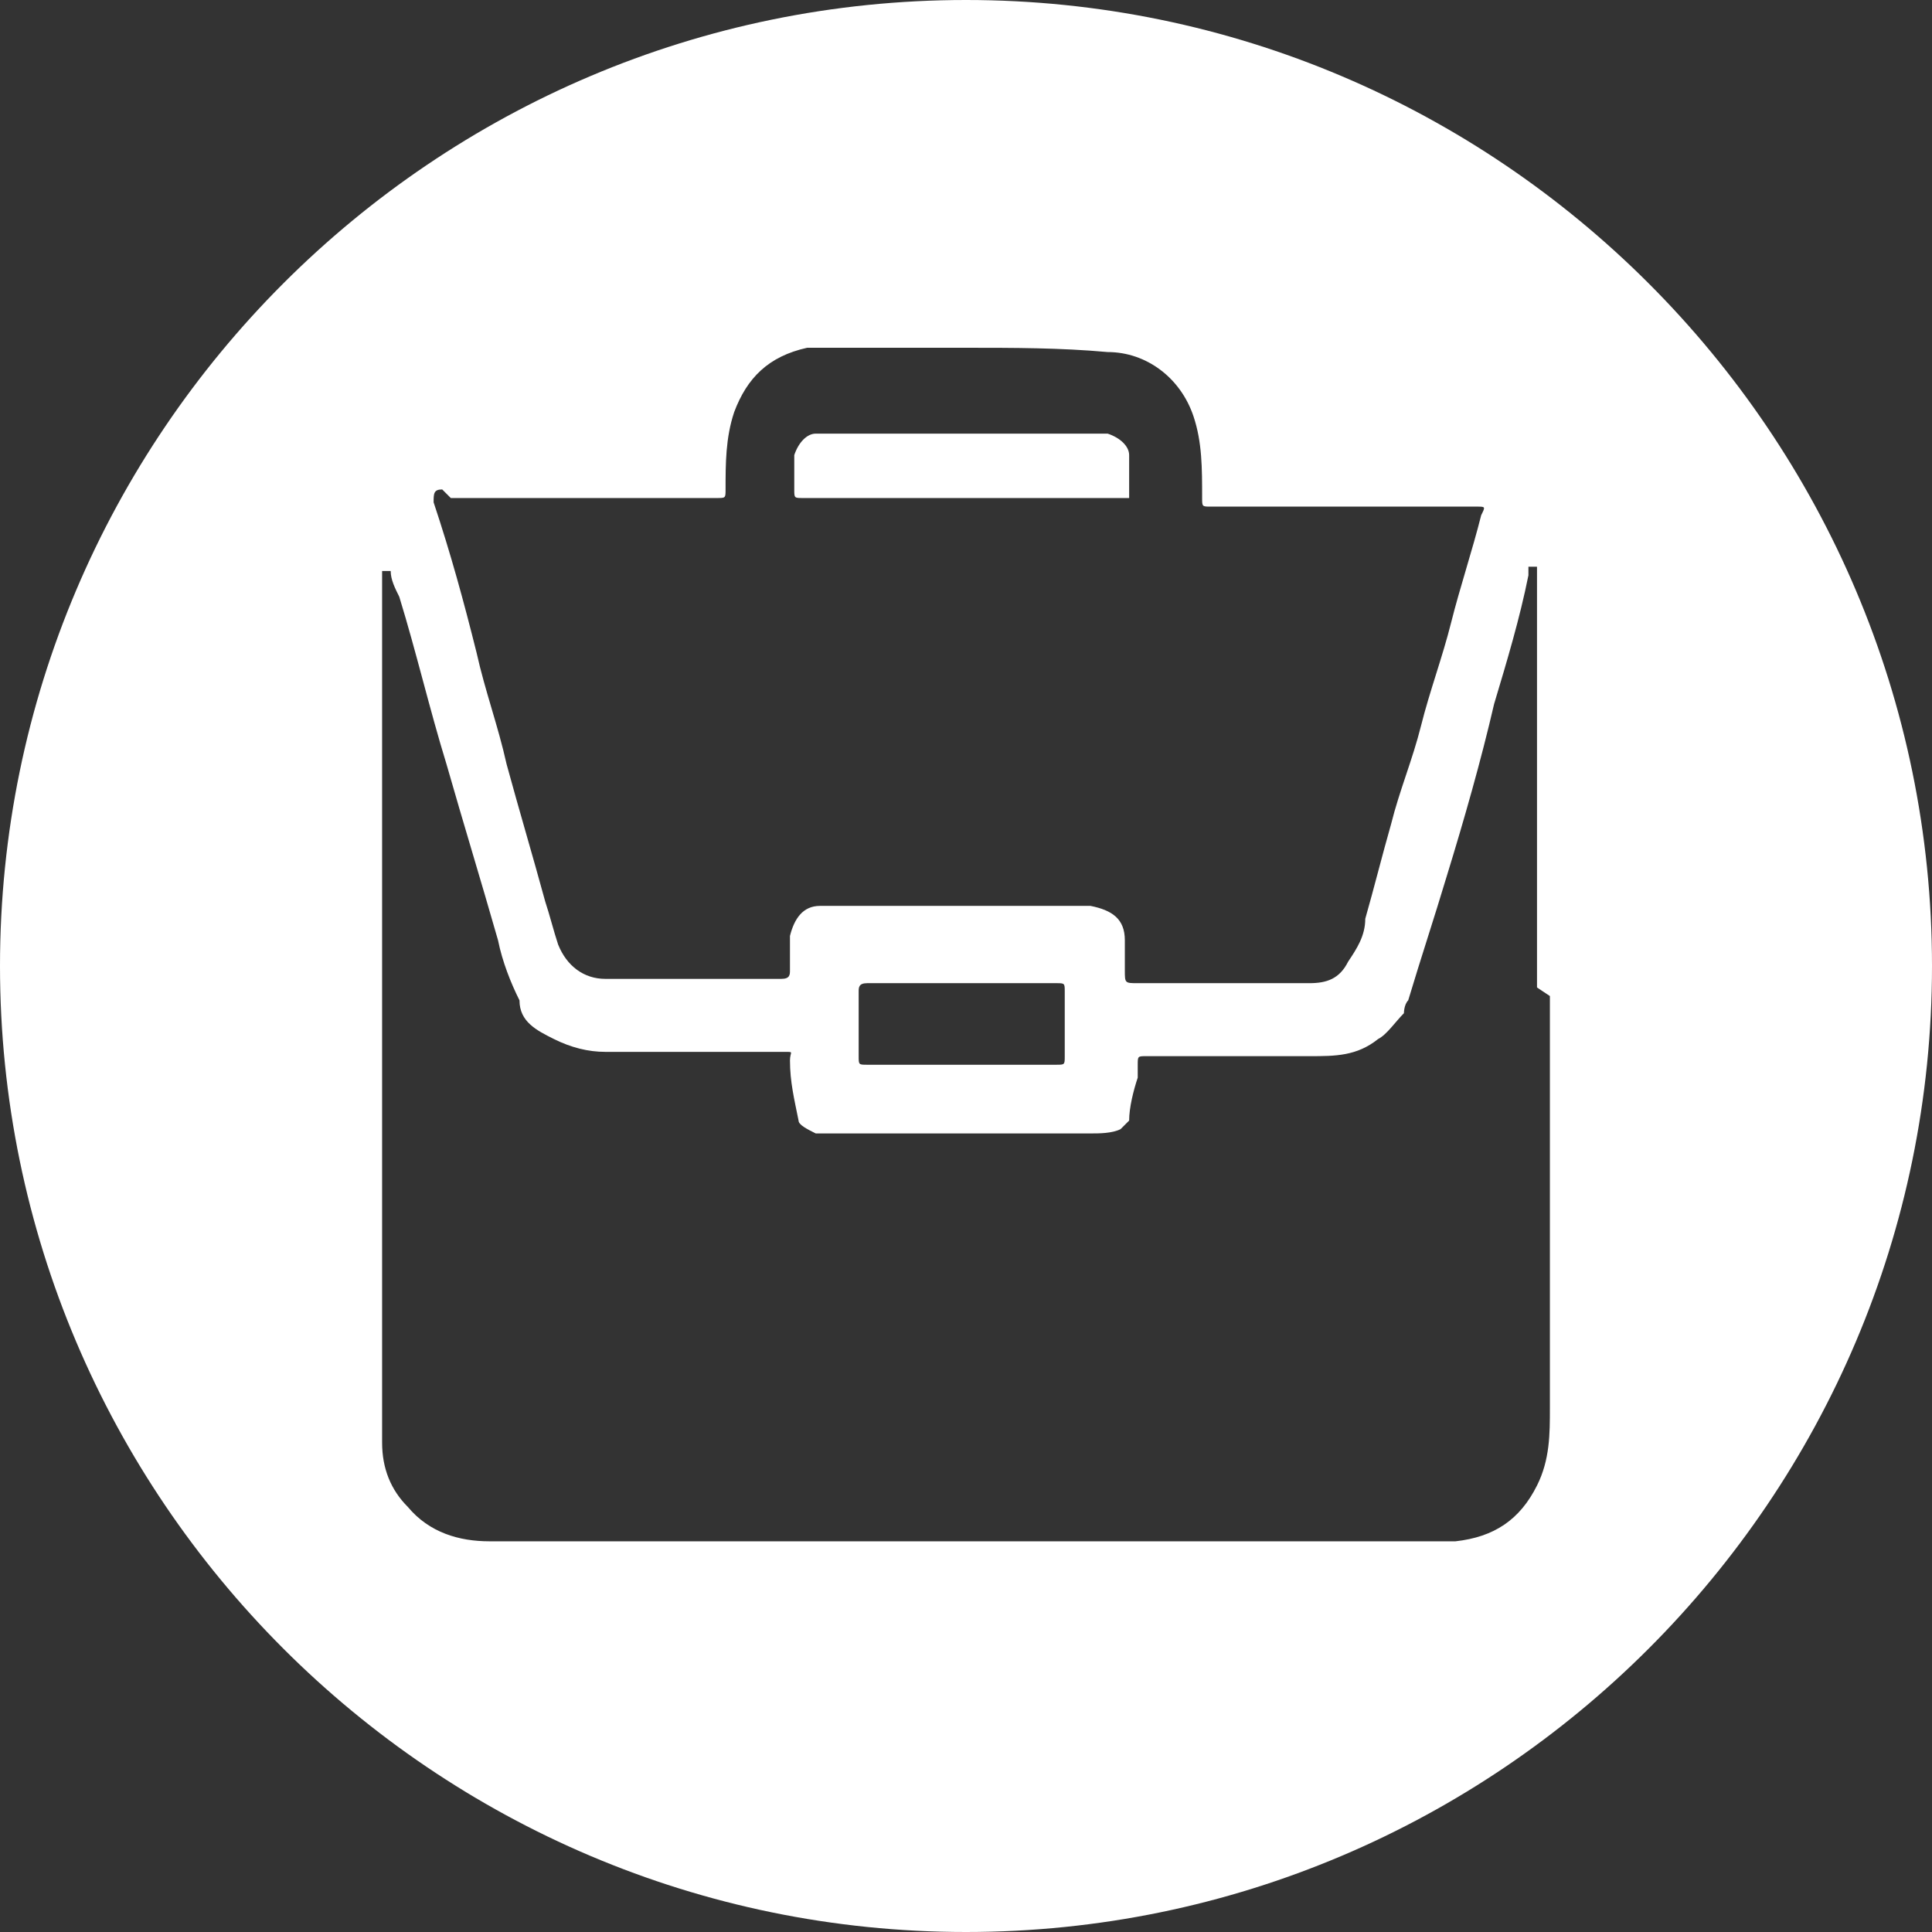 <?xml version="1.0" encoding="UTF-8"?>
<svg id="Ebene_1" data-name="Ebene 1" xmlns="http://www.w3.org/2000/svg" version="1.1" viewBox="0 0 45 45">
  <rect x="0" y="0" width="45" height="45" fill="#333333" stroke="none"/>
  <defs>
    <style>
      .cls-1 {
        fill: #fff;
        stroke-width: 0px;
      }
    </style>
  </defs>
  <path class="cls-1" d="M18.8,11.6h7.5c0-.4,0-.7,0-1,0-.2-.2-.4-.5-.5-.2,0-.4,0-.6,0h-5.5c-.2,0-.4,0-.7,0-.2,0-.4.2-.5.5,0,.3,0,.6,0,.8,0,.2,0,.2.2.2Z"/>
  <path class="cls-1" d="M22.5,0C10.1,0,0,10.1,0,22.5s10.1,22.5,22.5,22.5,22.5-10.1,22.5-22.5S34.9,0,22.5,0ZM10.5,11.6h6.2c.2,0,.2,0,.2-.2,0-.6,0-1.2.2-1.8.3-.8.8-1.3,1.7-1.5.3,0,.6,0,.9,0,.9,0,1.9,0,2.8,0h0c1.1,0,2.2,0,3.3.1.9,0,1.7.6,2,1.5.2.6.2,1.2.2,1.9,0,.2,0,.2.2.2h6.2c.2,0,.2,0,.1.2-.2.8-.5,1.7-.7,2.5-.2.8-.5,1.6-.7,2.4-.2.8-.5,1.5-.7,2.3-.2.7-.4,1.5-.6,2.2,0,.4-.2.7-.4,1-.2.4-.5.5-.9.5h-4c-.3,0-.3,0-.3-.3,0-.2,0-.4,0-.7,0-.5-.3-.7-.8-.8h-6.3c-.4,0-.6.3-.7.7,0,.3,0,.6,0,.8,0,.1,0,.2-.2.2h-4.1c-.5,0-.9-.3-1.1-.8-.1-.3-.2-.7-.3-1-.3-1.1-.6-2.1-.9-3.2-.2-.9-.5-1.7-.7-2.6-.3-1.2-.6-2.3-1-3.5,0-.2,0-.3.2-.3ZM24.6,22.9c.2,0,.2,0,.2.2v1.5c0,.2,0,.2-.2.2h-4.4c-.2,0-.2,0-.2-.2v-1.5c0-.1,0-.2.2-.2h2.2,0c.7,0,1.5,0,2.2,0ZM36.1,23.2h0v9.6c0,.6,0,1.2-.3,1.8-.4.8-1,1.2-1.9,1.3-.4,0-.8,0-1.2,0h-1.8c-2.1,0-4.2,0-6.3,0-.9,0-1.7,0-2.6,0-2.5,0-5,0-7.4,0-1,0-2.1,0-3.2,0-.7,0-1.4-.2-1.9-.8-.4-.4-.6-.9-.6-1.5,0-.6,0-1.1,0-1.7,0-6.1,0-12.2,0-18.3v-.2s0-.1,0-.1c0,0,.1,0,.2,0,0,.2.1.4.2.6.4,1.3.7,2.6,1.1,3.9.4,1.4.8,2.7,1.2,4.1.1.5.3,1,.5,1.4,0,0,0,0,0,0,0,.5.4.7.8.9.4.2.8.3,1.2.3h3.5c.2,0,.5,0,.7,0s.1,0,.1.2c0,.5.1.9.2,1.4,0,.1.2.2.4.3.1,0,.3,0,.4,0,.7,0,1.4,0,2.1,0,.8,0,1.6,0,2.4,0s1,0,1.5,0c.2,0,.5,0,.7-.1,0,0,.1-.1.2-.2,0-.3.1-.7.2-1,0,0,0-.2,0-.3,0-.2,0-.2.2-.2h.2c1.2,0,2.4,0,3.6,0,.6,0,1.1,0,1.6-.4.2-.1.4-.4.6-.6,0,0,0-.2.1-.3.3-1,.6-1.9.9-2.9.4-1.3.8-2.7,1.1-4,.3-1,.6-2,.8-3,0,0,0-.1,0-.2,0,0,0,0,.1,0s0,0,.1,0c0,0,0,.1,0,.2v9.6Z"/>
</svg>
